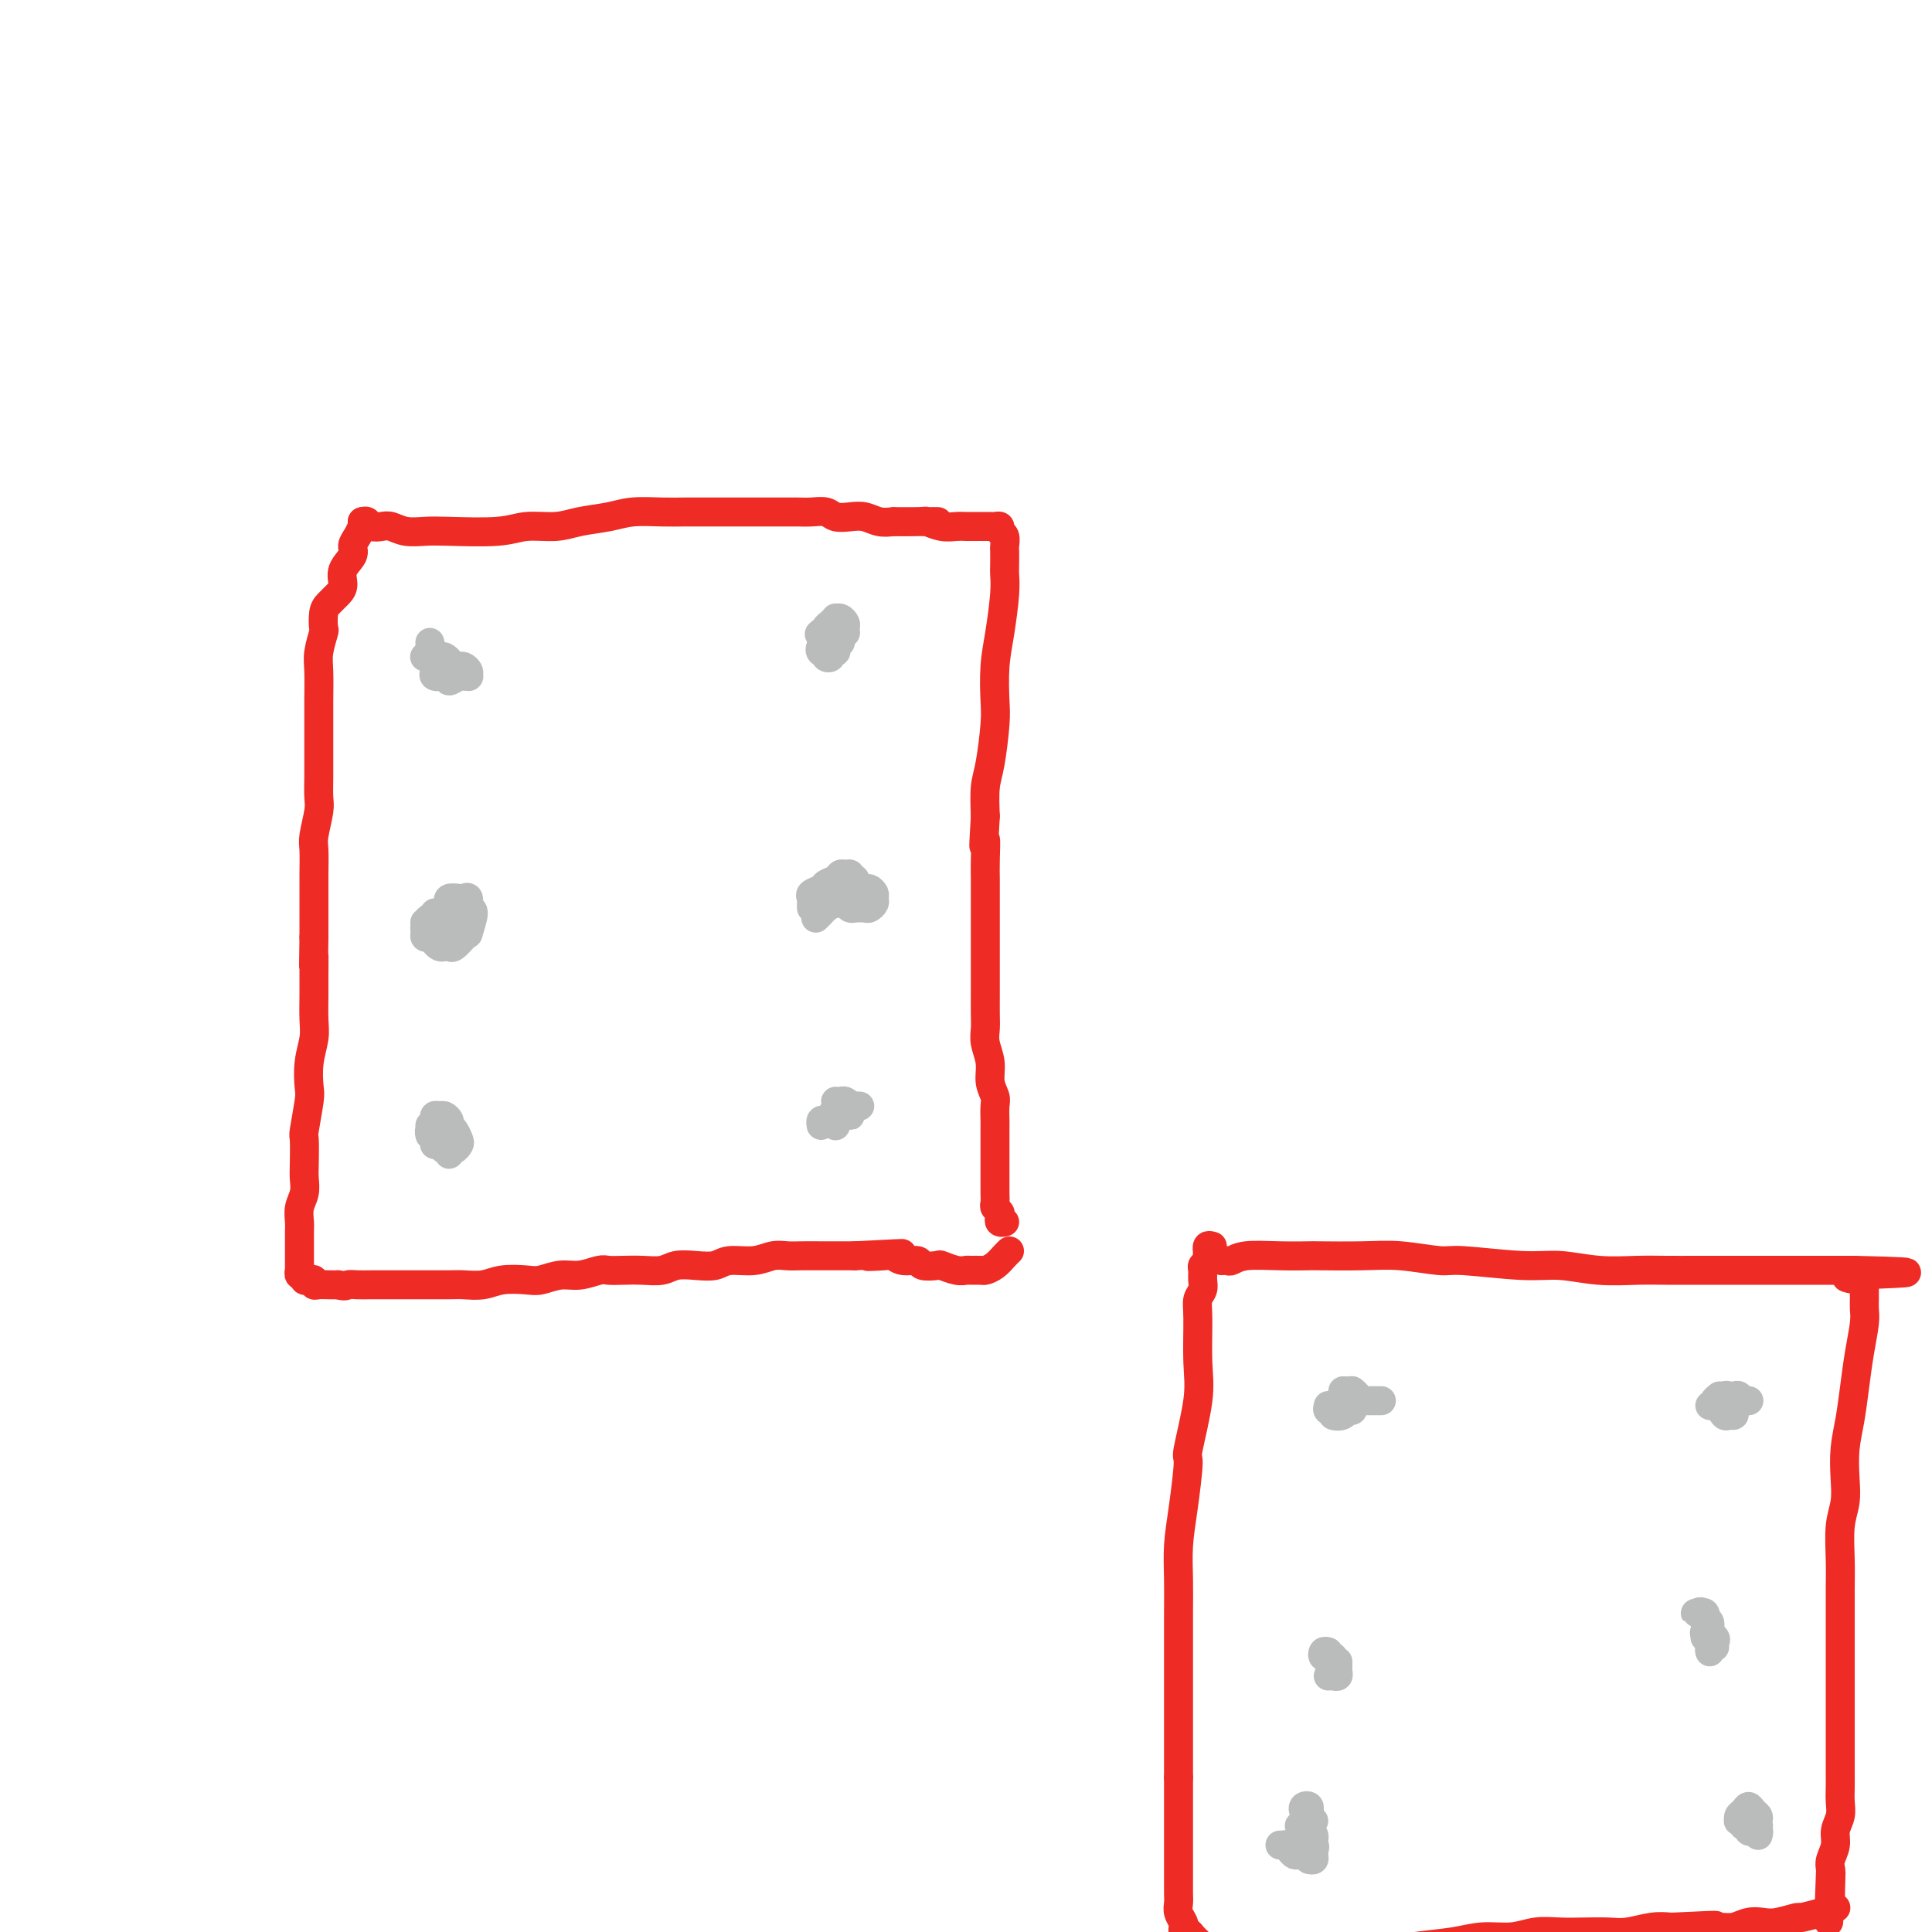 <svg viewBox='0 0 400 400' version='1.1' xmlns='http://www.w3.org/2000/svg' xmlns:xlink='http://www.w3.org/1999/xlink'><g fill='none' stroke='#EE2B24' stroke-width='6' stroke-linecap='round' stroke-linejoin='round'><path d='M75,108c-0.021,0.470 -0.042,0.940 0,1c0.042,0.060 0.147,-0.291 0,0c-0.147,0.291 -0.547,1.222 -1,2c-0.453,0.778 -0.961,1.401 -1,2c-0.039,0.599 0.389,1.172 0,2c-0.389,0.828 -1.597,1.911 -2,3c-0.403,1.089 -0.003,2.184 0,3c0.003,0.816 -0.390,1.354 -1,2c-0.610,0.646 -1.435,1.401 -2,2c-0.565,0.599 -0.869,1.042 -1,2c-0.131,0.958 -0.088,2.430 0,3c0.088,0.570 0.220,0.239 0,1c-0.220,0.761 -0.791,2.616 -1,4c-0.209,1.384 -0.056,2.299 0,4c0.056,1.701 0.015,4.188 0,6c-0.015,1.812 -0.004,2.948 0,4c0.004,1.052 0.001,2.018 0,3c-0.001,0.982 0.001,1.979 0,3c-0.001,1.021 -0.004,2.066 0,3c0.004,0.934 0.015,1.756 0,3c-0.015,1.244 -0.057,2.909 0,4c0.057,1.091 0.211,1.610 0,3c-0.211,1.390 -0.789,3.653 -1,5c-0.211,1.347 -0.057,1.778 0,3c0.057,1.222 0.015,3.235 0,5c-0.015,1.765 -0.004,3.283 0,5c0.004,1.717 0.001,3.633 0,5c-0.001,1.367 -0.001,2.183 0,3'/><path d='M65,194c-0.154,9.837 -0.040,4.931 0,4c0.040,-0.931 0.007,2.115 0,4c-0.007,1.885 0.012,2.610 0,4c-0.012,1.390 -0.055,3.446 0,5c0.055,1.554 0.207,2.606 0,4c-0.207,1.394 -0.773,3.129 -1,5c-0.227,1.871 -0.113,3.877 0,5c0.113,1.123 0.226,1.364 0,3c-0.226,1.636 -0.792,4.668 -1,6c-0.208,1.332 -0.060,0.964 0,2c0.060,1.036 0.030,3.474 0,5c-0.030,1.526 -0.061,2.138 0,3c0.061,0.862 0.212,1.974 0,3c-0.212,1.026 -0.789,1.967 -1,3c-0.211,1.033 -0.057,2.160 0,3c0.057,0.840 0.015,1.394 0,2c-0.015,0.606 -0.004,1.263 0,2c0.004,0.737 0.001,1.556 0,2c-0.001,0.444 -0.001,0.515 0,1c0.001,0.485 0.004,1.383 0,2c-0.004,0.617 -0.016,0.954 0,1c0.016,0.046 0.060,-0.198 0,0c-0.060,0.198 -0.222,0.837 0,1c0.222,0.163 0.829,-0.149 1,0c0.171,0.149 -0.096,0.758 0,1c0.096,0.242 0.553,0.117 1,0c0.447,-0.117 0.882,-0.228 1,0c0.118,0.228 -0.082,0.793 0,1c0.082,0.207 0.445,0.056 1,0c0.555,-0.056 1.301,-0.016 2,0c0.699,0.016 1.349,0.008 2,0'/><path d='M70,266c1.599,0.464 1.597,0.124 2,0c0.403,-0.124 1.211,-0.033 2,0c0.789,0.033 1.559,0.009 3,0c1.441,-0.009 3.553,-0.003 5,0c1.447,0.003 2.228,0.002 3,0c0.772,-0.002 1.534,-0.004 3,0c1.466,0.004 3.635,0.015 5,0c1.365,-0.015 1.925,-0.055 3,0c1.075,0.055 2.664,0.207 4,0c1.336,-0.207 2.418,-0.772 4,-1c1.582,-0.228 3.663,-0.117 5,0c1.337,0.117 1.929,0.242 3,0c1.071,-0.242 2.621,-0.849 4,-1c1.379,-0.151 2.588,0.156 4,0c1.412,-0.156 3.029,-0.773 4,-1c0.971,-0.227 1.298,-0.065 2,0c0.702,0.065 1.779,0.031 3,0c1.221,-0.031 2.585,-0.060 4,0c1.415,0.060 2.880,0.208 4,0c1.120,-0.208 1.895,-0.773 3,-1c1.105,-0.227 2.540,-0.117 4,0c1.460,0.117 2.947,0.242 4,0c1.053,-0.242 1.674,-0.849 3,-1c1.326,-0.151 3.359,0.156 5,0c1.641,-0.156 2.891,-0.774 4,-1c1.109,-0.226 2.079,-0.061 3,0c0.921,0.061 1.794,0.016 3,0c1.206,-0.016 2.746,-0.004 4,0c1.254,0.004 2.222,0.001 3,0c0.778,-0.001 1.365,-0.000 2,0c0.635,0.000 1.317,0.000 2,0'/><path d='M177,260c17.365,-0.933 7.277,-0.265 4,0c-3.277,0.265 0.257,0.127 2,0c1.743,-0.127 1.693,-0.244 2,0c0.307,0.244 0.969,0.849 2,1c1.031,0.151 2.429,-0.152 3,0c0.571,0.152 0.314,0.759 1,1c0.686,0.241 2.315,0.117 3,0c0.685,-0.117 0.425,-0.228 1,0c0.575,0.228 1.985,0.794 3,1c1.015,0.206 1.637,0.053 2,0c0.363,-0.053 0.468,-0.007 1,0c0.532,0.007 1.491,-0.026 2,0c0.509,0.026 0.567,0.112 1,0c0.433,-0.112 1.240,-0.422 2,-1c0.760,-0.578 1.474,-1.425 2,-2c0.526,-0.575 0.865,-0.879 1,-1c0.135,-0.121 0.068,-0.061 0,0'/><path d='M75,108c0.358,-0.111 0.717,-0.222 1,0c0.283,0.222 0.491,0.778 1,1c0.509,0.222 1.320,0.112 2,0c0.680,-0.112 1.231,-0.225 2,0c0.769,0.225 1.757,0.788 3,1c1.243,0.212 2.740,0.072 4,0c1.260,-0.072 2.281,-0.075 5,0c2.719,0.075 7.136,0.228 10,0c2.864,-0.228 4.175,-0.835 6,-1c1.825,-0.165 4.164,0.114 6,0c1.836,-0.114 3.167,-0.619 5,-1c1.833,-0.381 4.166,-0.638 6,-1c1.834,-0.362 3.169,-0.829 5,-1c1.831,-0.171 4.159,-0.046 6,0c1.841,0.046 3.195,0.012 5,0c1.805,-0.012 4.062,-0.003 6,0c1.938,0.003 3.558,0.001 5,0c1.442,-0.001 2.708,-0.001 4,0c1.292,0.001 2.610,0.004 4,0c1.390,-0.004 2.851,-0.015 4,0c1.149,0.015 1.987,0.056 3,0c1.013,-0.056 2.200,-0.207 3,0c0.800,0.207 1.214,0.774 2,1c0.786,0.226 1.943,0.112 3,0c1.057,-0.112 2.015,-0.223 3,0c0.985,0.223 1.996,0.778 3,1c1.004,0.222 2.002,0.111 3,0'/><path d='M185,108c17.310,-0.004 5.586,-0.015 2,0c-3.586,0.015 0.966,0.057 3,0c2.034,-0.057 1.548,-0.211 2,0c0.452,0.211 1.841,0.789 3,1c1.159,0.211 2.089,0.057 3,0c0.911,-0.057 1.802,-0.015 2,0c0.198,0.015 -0.298,0.004 0,0c0.298,-0.004 1.389,-0.001 2,0c0.611,0.001 0.742,-0.001 1,0c0.258,0.001 0.642,0.003 1,0c0.358,-0.003 0.688,-0.013 1,0c0.312,0.013 0.605,0.049 1,0c0.395,-0.049 0.890,-0.184 1,0c0.110,0.184 -0.167,0.686 0,1c0.167,0.314 0.777,0.439 1,1c0.223,0.561 0.061,1.556 0,2c-0.061,0.444 -0.019,0.336 0,1c0.019,0.664 0.015,2.099 0,3c-0.015,0.901 -0.043,1.266 0,2c0.043,0.734 0.156,1.837 0,4c-0.156,2.163 -0.580,5.387 -1,8c-0.420,2.613 -0.834,4.616 -1,7c-0.166,2.384 -0.083,5.150 0,7c0.083,1.850 0.167,2.785 0,5c-0.167,2.215 -0.583,5.712 -1,8c-0.417,2.288 -0.833,3.368 -1,5c-0.167,1.632 -0.083,3.816 0,6'/><path d='M204,169c-0.619,9.910 -0.166,5.686 0,5c0.166,-0.686 0.044,2.167 0,4c-0.044,1.833 -0.012,2.647 0,4c0.012,1.353 0.003,3.246 0,5c-0.003,1.754 -0.001,3.369 0,5c0.001,1.631 0.001,3.280 0,5c-0.001,1.720 -0.001,3.513 0,5c0.001,1.487 0.004,2.669 0,4c-0.004,1.331 -0.016,2.810 0,4c0.016,1.190 0.061,2.090 0,3c-0.061,0.910 -0.226,1.828 0,3c0.226,1.172 0.845,2.597 1,4c0.155,1.403 -0.155,2.783 0,4c0.155,1.217 0.774,2.272 1,3c0.226,0.728 0.061,1.131 0,2c-0.061,0.869 -0.016,2.206 0,3c0.016,0.794 0.004,1.046 0,2c-0.004,0.954 -0.001,2.609 0,4c0.001,1.391 0.000,2.518 0,3c-0.000,0.482 0.000,0.318 0,1c-0.000,0.682 -0.001,2.210 0,3c0.001,0.790 0.004,0.842 0,1c-0.004,0.158 -0.015,0.423 0,1c0.015,0.577 0.056,1.465 0,2c-0.056,0.535 -0.207,0.718 0,1c0.207,0.282 0.774,0.664 1,1c0.226,0.336 0.112,0.626 0,1c-0.112,0.374 -0.223,0.831 0,1c0.223,0.169 0.778,0.048 1,0c0.222,-0.048 0.111,-0.024 0,0'/><path d='M251,258c-0.422,-0.120 -0.844,-0.239 -1,0c-0.156,0.239 -0.046,0.838 0,1c0.046,0.162 0.026,-0.112 0,0c-0.026,0.112 -0.060,0.610 0,1c0.060,0.390 0.213,0.671 0,1c-0.213,0.329 -0.793,0.707 -1,1c-0.207,0.293 -0.041,0.503 0,1c0.041,0.497 -0.042,1.282 0,2c0.042,0.718 0.209,1.368 0,2c-0.209,0.632 -0.796,1.246 -1,2c-0.204,0.754 -0.026,1.649 0,4c0.026,2.351 -0.101,6.160 0,9c0.101,2.840 0.430,4.711 0,8c-0.430,3.289 -1.618,7.995 -2,10c-0.382,2.005 0.041,1.310 0,3c-0.041,1.690 -0.547,5.767 -1,9c-0.453,3.233 -0.853,5.623 -1,8c-0.147,2.377 -0.039,4.741 0,7c0.039,2.259 0.011,4.412 0,7c-0.011,2.588 -0.003,5.611 0,8c0.003,2.389 0.001,4.146 0,6c-0.001,1.854 -0.000,3.807 0,6c0.000,2.193 0.000,4.627 0,7c-0.000,2.373 -0.000,4.687 0,7'/><path d='M244,368c-0.000,8.487 -0.000,5.706 0,6c0.000,0.294 0.000,3.664 0,6c-0.000,2.336 -0.001,3.637 0,5c0.001,1.363 0.004,2.789 0,4c-0.004,1.211 -0.015,2.208 0,3c0.015,0.792 0.056,1.379 0,2c-0.056,0.621 -0.208,1.276 0,2c0.208,0.724 0.777,1.518 1,2c0.223,0.482 0.102,0.654 0,1c-0.102,0.346 -0.183,0.866 0,1c0.183,0.134 0.630,-0.118 1,0c0.370,0.118 0.664,0.606 1,1c0.336,0.394 0.716,0.693 1,1c0.284,0.307 0.473,0.623 1,1c0.527,0.377 1.394,0.815 3,1c1.606,0.185 3.953,0.117 6,0c2.047,-0.117 3.794,-0.283 6,0c2.206,0.283 4.872,1.015 7,1c2.128,-0.015 3.719,-0.779 6,-1c2.281,-0.221 5.253,0.099 8,0c2.747,-0.099 5.269,-0.619 8,-1c2.731,-0.381 5.671,-0.624 8,-1c2.329,-0.376 4.046,-0.885 6,-1c1.954,-0.115 4.143,0.165 6,0c1.857,-0.165 3.380,-0.775 5,-1c1.620,-0.225 3.336,-0.064 5,0c1.664,0.064 3.277,0.031 5,0c1.723,-0.031 3.554,-0.060 5,0c1.446,0.060 2.505,0.208 4,0c1.495,-0.208 3.427,-0.774 5,-1c1.573,-0.226 2.786,-0.113 4,0'/><path d='M346,399c15.486,-0.769 7.203,-0.192 5,0c-2.203,0.192 1.676,0.000 4,0c2.324,-0.000 3.093,0.192 4,0c0.907,-0.192 1.952,-0.768 3,-1c1.048,-0.232 2.099,-0.118 3,0c0.901,0.118 1.650,0.242 3,0c1.350,-0.242 3.300,-0.848 4,-1c0.700,-0.152 0.150,0.151 1,0c0.850,-0.151 3.100,-0.758 4,-1c0.900,-0.242 0.450,-0.121 0,0'/><path d='M253,261c-0.096,0.008 -0.191,0.016 0,0c0.191,-0.016 0.669,-0.057 1,0c0.331,0.057 0.516,0.211 1,0c0.484,-0.211 1.268,-0.788 3,-1c1.732,-0.212 4.413,-0.058 7,0c2.587,0.058 5.082,0.020 6,0c0.918,-0.020 0.261,-0.020 2,0c1.739,0.020 5.874,0.062 9,0c3.126,-0.062 5.242,-0.228 8,0c2.758,0.228 6.156,0.849 8,1c1.844,0.151 2.134,-0.170 5,0c2.866,0.170 8.309,0.830 12,1c3.691,0.170 5.632,-0.151 8,0c2.368,0.151 5.163,0.772 8,1c2.837,0.228 5.714,0.061 8,0c2.286,-0.061 3.979,-0.016 6,0c2.021,0.016 4.368,0.004 6,0c1.632,-0.004 2.548,-0.001 4,0c1.452,0.001 3.438,0.000 5,0c1.562,-0.000 2.698,-0.000 4,0c1.302,0.000 2.770,0.000 4,0c1.230,-0.000 2.221,-0.000 3,0c0.779,0.000 1.346,0.000 2,0c0.654,-0.000 1.393,-0.000 2,0c0.607,0.000 1.080,0.000 2,0c0.920,-0.000 2.288,-0.000 3,0c0.712,0.000 0.768,0.000 1,0c0.232,-0.000 0.639,-0.000 1,0c0.361,0.000 0.674,0.000 1,0c0.326,-0.000 0.663,-0.000 1,0'/><path d='M384,263c20.509,0.472 6.280,0.651 1,1c-5.280,0.349 -1.611,0.867 0,1c1.611,0.133 1.164,-0.120 1,0c-0.164,0.120 -0.044,0.612 0,1c0.044,0.388 0.013,0.671 0,1c-0.013,0.329 -0.006,0.704 0,1c0.006,0.296 0.013,0.513 0,1c-0.013,0.487 -0.045,1.245 0,2c0.045,0.755 0.166,1.509 0,3c-0.166,1.491 -0.619,3.721 -1,6c-0.381,2.279 -0.690,4.608 -1,7c-0.310,2.392 -0.623,4.846 -1,7c-0.377,2.154 -0.819,4.007 -1,6c-0.181,1.993 -0.101,4.127 0,6c0.101,1.873 0.223,3.484 0,5c-0.223,1.516 -0.792,2.936 -1,5c-0.208,2.064 -0.056,4.773 0,7c0.056,2.227 0.015,3.973 0,6c-0.015,2.027 -0.004,4.334 0,6c0.004,1.666 0.001,2.690 0,6c-0.001,3.310 -0.000,8.906 0,12c0.000,3.094 -0.000,3.685 0,5c0.000,1.315 0.001,3.352 0,5c-0.001,1.648 -0.004,2.906 0,4c0.004,1.094 0.016,2.025 0,3c-0.016,0.975 -0.061,1.994 0,3c0.061,1.006 0.226,1.999 0,3c-0.226,1.001 -0.844,2.011 -1,3c-0.156,0.989 0.150,1.959 0,3c-0.150,1.041 -0.757,2.155 -1,3c-0.243,0.845 -0.121,1.423 0,2'/><path d='M379,387c-0.772,19.846 -0.203,7.461 0,3c0.203,-4.461 0.040,-0.999 0,1c-0.040,1.999 0.042,2.536 0,3c-0.042,0.464 -0.207,0.856 0,1c0.207,0.144 0.787,0.039 1,0c0.213,-0.039 0.061,-0.011 0,0c-0.061,0.011 -0.030,0.006 0,0'/></g>
<g fill='none' stroke='#BABBBB' stroke-width='6' stroke-linecap='round' stroke-linejoin='round'><path d='M88,136c-0.085,0.000 -0.170,0.001 0,0c0.170,-0.001 0.596,-0.003 1,0c0.404,0.003 0.788,0.012 1,0c0.212,-0.012 0.253,-0.044 0,0c-0.253,0.044 -0.799,0.166 -1,0c-0.201,-0.166 -0.057,-0.619 0,-1c0.057,-0.381 0.029,-0.691 0,-1'/><path d='M89,134c0.156,-0.533 0.044,-0.867 0,-1c-0.044,-0.133 -0.022,-0.067 0,0'/><path d='M90,189c0.082,0.334 0.165,0.668 0,1c-0.165,0.332 -0.577,0.664 -1,1c-0.423,0.336 -0.856,0.678 -1,1c-0.144,0.322 0.003,0.623 0,1c-0.003,0.377 -0.156,0.830 0,1c0.156,0.170 0.620,0.058 1,0c0.380,-0.058 0.676,-0.060 1,0c0.324,0.060 0.676,0.184 1,0c0.324,-0.184 0.619,-0.676 1,-1c0.381,-0.324 0.846,-0.480 1,-1c0.154,-0.520 -0.004,-1.405 0,-2c0.004,-0.595 0.169,-0.902 0,-1c-0.169,-0.098 -0.672,0.011 -1,0c-0.328,-0.011 -0.480,-0.143 -1,0c-0.520,0.143 -1.408,0.560 -2,1c-0.592,0.440 -0.888,0.902 -1,1c-0.112,0.098 -0.040,-0.170 0,0c0.040,0.170 0.049,0.776 0,1c-0.049,0.224 -0.157,0.064 0,0c0.157,-0.064 0.578,-0.032 1,0'/><path d='M89,192c-0.400,0.689 0.600,0.911 1,1c0.400,0.089 0.200,0.044 0,0'/><path d='M90,236c-0.091,0.456 -0.182,0.912 0,1c0.182,0.088 0.636,-0.191 1,0c0.364,0.191 0.636,0.851 1,1c0.364,0.149 0.819,-0.212 1,0c0.181,0.212 0.088,0.997 0,1c-0.088,0.003 -0.170,-0.776 0,-1c0.170,-0.224 0.591,0.108 1,0c0.409,-0.108 0.804,-0.656 1,-1c0.196,-0.344 0.193,-0.485 0,-1c-0.193,-0.515 -0.576,-1.406 -1,-2c-0.424,-0.594 -0.888,-0.892 -1,-1c-0.112,-0.108 0.129,-0.025 0,0c-0.129,0.025 -0.627,-0.008 -1,0c-0.373,0.008 -0.622,0.059 -1,0c-0.378,-0.059 -0.886,-0.226 -1,0c-0.114,0.226 0.165,0.844 0,1c-0.165,0.156 -0.775,-0.150 -1,0c-0.225,0.150 -0.064,0.757 0,1c0.064,0.243 0.032,0.121 0,0'/><path d='M174,133c-0.485,-0.009 -0.971,-0.018 -1,0c-0.029,0.018 0.397,0.061 0,0c-0.397,-0.061 -1.619,-0.228 -2,0c-0.381,0.228 0.079,0.849 0,1c-0.079,0.151 -0.697,-0.169 -1,0c-0.303,0.169 -0.293,0.826 0,1c0.293,0.174 0.867,-0.135 1,0c0.133,0.135 -0.175,0.713 0,1c0.175,0.287 0.831,0.284 1,0c0.169,-0.284 -0.151,-0.849 0,-1c0.151,-0.151 0.772,0.114 1,0c0.228,-0.114 0.062,-0.605 0,-1c-0.062,-0.395 -0.019,-0.694 0,-1c0.019,-0.306 0.015,-0.618 0,-1c-0.015,-0.382 -0.042,-0.834 0,-1c0.042,-0.166 0.151,-0.044 0,0c-0.151,0.044 -0.563,0.012 -1,0c-0.437,-0.012 -0.901,-0.003 -1,0c-0.099,0.003 0.166,0.001 0,0c-0.166,-0.001 -0.762,-0.000 -1,0c-0.238,0.000 -0.119,0.000 0,0'/><path d='M176,184c-0.536,0.542 -1.072,1.085 -1,1c0.072,-0.085 0.752,-0.797 1,-1c0.248,-0.203 0.064,0.104 0,0c-0.064,-0.104 -0.006,-0.617 0,-1c0.006,-0.383 -0.039,-0.636 0,-1c0.039,-0.364 0.161,-0.841 0,-1c-0.161,-0.159 -0.605,-0.001 -1,0c-0.395,0.001 -0.740,-0.154 -1,0c-0.260,0.154 -0.434,0.619 -1,1c-0.566,0.381 -1.525,0.679 -2,1c-0.475,0.321 -0.467,0.664 -1,1c-0.533,0.336 -1.607,0.665 -2,1c-0.393,0.335 -0.105,0.678 0,1c0.105,0.322 0.028,0.625 0,1c-0.028,0.375 -0.008,0.821 0,1c0.008,0.179 0.004,0.089 0,0'/><path d='M173,233c-0.000,-0.024 -0.000,-0.049 0,0c0.000,0.049 0.001,0.170 0,0c-0.001,-0.170 -0.004,-0.631 0,-1c0.004,-0.369 0.016,-0.645 0,-1c-0.016,-0.355 -0.060,-0.788 0,-1c0.060,-0.212 0.222,-0.201 0,0c-0.222,0.201 -0.830,0.594 -1,1c-0.170,0.406 0.098,0.827 0,1c-0.098,0.173 -0.562,0.098 -1,0c-0.438,-0.098 -0.849,-0.219 -1,0c-0.151,0.219 -0.043,0.777 0,1c0.043,0.223 0.022,0.112 0,0'/><path d='M276,293c-0.091,-0.301 -0.182,-0.603 0,-1c0.182,-0.397 0.636,-0.891 1,-1c0.364,-0.109 0.637,0.167 1,0c0.363,-0.167 0.815,-0.776 1,-1c0.185,-0.224 0.102,-0.063 0,0c-0.102,0.063 -0.223,0.027 0,0c0.223,-0.027 0.789,-0.046 1,0c0.211,0.046 0.066,0.155 0,0c-0.066,-0.155 -0.054,-0.575 0,-1c0.054,-0.425 0.148,-0.856 0,-1c-0.148,-0.144 -0.540,-0.000 -1,0c-0.460,0.000 -0.989,-0.143 -1,0c-0.011,0.143 0.494,0.571 1,1'/><path d='M279,289c0.689,-0.400 0.911,0.600 1,1c0.089,0.400 0.044,0.200 0,0'/><path d='M275,347c0.309,-0.024 0.619,-0.049 1,0c0.381,0.049 0.834,0.171 1,0c0.166,-0.171 0.044,-0.633 0,-1c-0.044,-0.367 -0.012,-0.637 0,-1c0.012,-0.363 0.003,-0.818 0,-1c-0.003,-0.182 -0.002,-0.091 0,0'/><path d='M271,385c0.423,0.083 0.845,0.167 1,0c0.155,-0.167 0.042,-0.583 0,-1c-0.042,-0.417 -0.012,-0.833 0,-1c0.012,-0.167 0.006,-0.083 0,0'/><path d='M362,290c0.083,-0.000 0.166,-0.000 0,0c-0.166,0.000 -0.581,0.001 -1,0c-0.419,-0.001 -0.844,-0.004 -1,0c-0.156,0.004 -0.045,0.015 0,0c0.045,-0.015 0.023,-0.056 0,0c-0.023,0.056 -0.047,0.210 0,0c0.047,-0.210 0.167,-0.785 0,-1c-0.167,-0.215 -0.619,-0.072 -1,0c-0.381,0.072 -0.690,0.071 -1,0c-0.310,-0.071 -0.622,-0.211 -1,0c-0.378,0.211 -0.822,0.775 -1,1c-0.178,0.225 -0.089,0.113 0,0'/><path d='M353,339c0.422,0.111 0.844,0.222 1,0c0.156,-0.222 0.044,-0.778 0,-1c-0.044,-0.222 -0.022,-0.111 0,0'/><path d='M354,338c-0.067,-0.156 -0.733,-0.044 -1,0c-0.267,0.044 -0.133,0.022 0,0'/><path d='M364,380c0.119,-0.452 0.238,-0.905 0,-1c-0.238,-0.095 -0.833,0.167 -1,0c-0.167,-0.167 0.095,-0.763 0,-1c-0.095,-0.237 -0.547,-0.116 -1,0c-0.453,0.116 -0.906,0.227 -1,0c-0.094,-0.227 0.171,-0.793 0,-1c-0.171,-0.207 -0.777,-0.056 -1,0c-0.223,0.056 -0.064,0.016 0,0c0.064,-0.016 0.032,-0.008 0,0'/><path d='M177,182c-0.307,0.022 -0.614,0.043 -1,0c-0.386,-0.043 -0.850,-0.151 -1,0c-0.150,0.151 0.016,0.561 0,1c-0.016,0.439 -0.214,0.906 0,1c0.214,0.094 0.839,-0.185 1,0c0.161,0.185 -0.142,0.833 0,1c0.142,0.167 0.731,-0.147 1,0c0.269,0.147 0.220,0.756 0,1c-0.220,0.244 -0.610,0.122 -1,0'/><path d='M176,186c-0.397,0.558 -0.890,-0.046 -1,0c-0.110,0.046 0.163,0.743 0,1c-0.163,0.257 -0.761,0.073 -1,0c-0.239,-0.073 -0.120,-0.037 0,0'/><path d='M177,184c0.092,0.032 0.183,0.065 0,0c-0.183,-0.065 -0.642,-0.227 -1,0c-0.358,0.227 -0.615,0.845 -1,1c-0.385,0.155 -0.899,-0.152 -1,0c-0.101,0.152 0.211,0.762 0,1c-0.211,0.238 -0.944,0.102 -1,0c-0.056,-0.102 0.566,-0.171 1,0c0.434,0.171 0.679,0.583 1,1c0.321,0.417 0.717,0.841 1,1c0.283,0.159 0.454,0.054 1,0c0.546,-0.054 1.468,-0.056 2,0c0.532,0.056 0.676,0.169 1,0c0.324,-0.169 0.830,-0.619 1,-1c0.170,-0.381 0.004,-0.691 0,-1c-0.004,-0.309 0.153,-0.616 0,-1c-0.153,-0.384 -0.616,-0.846 -1,-1c-0.384,-0.154 -0.691,0.001 -1,0c-0.309,-0.001 -0.622,-0.158 -1,0c-0.378,0.158 -0.823,0.630 -1,1c-0.177,0.370 -0.086,0.638 0,1c0.086,0.362 0.167,0.818 0,1c-0.167,0.182 -0.584,0.091 -1,0'/><path d='M176,187c-0.908,0.168 -0.678,0.087 -1,0c-0.322,-0.087 -1.197,-0.181 -2,0c-0.803,0.181 -1.535,0.636 -2,1c-0.465,0.364 -0.664,0.636 -1,1c-0.336,0.364 -0.810,0.818 -1,1c-0.190,0.182 -0.095,0.091 0,0'/><path d='M173,131c-0.299,-0.009 -0.598,-0.018 -1,0c-0.402,0.018 -0.907,0.061 -1,0c-0.093,-0.061 0.227,-0.228 0,0c-0.227,0.228 -0.999,0.850 -1,1c-0.001,0.150 0.770,-0.173 1,0c0.230,0.173 -0.079,0.842 0,1c0.079,0.158 0.547,-0.196 1,0c0.453,0.196 0.892,0.943 1,1c0.108,0.057 -0.115,-0.576 0,-1c0.115,-0.424 0.567,-0.638 1,-1c0.433,-0.362 0.845,-0.871 1,-1c0.155,-0.129 0.052,0.123 0,0c-0.052,-0.123 -0.052,-0.622 0,-1c0.052,-0.378 0.155,-0.634 0,-1c-0.155,-0.366 -0.567,-0.841 -1,-1c-0.433,-0.159 -0.886,-0.000 -1,0c-0.114,0.000 0.110,-0.157 0,0c-0.110,0.157 -0.555,0.630 -1,1c-0.445,0.370 -0.889,0.638 -1,1c-0.111,0.362 0.111,0.818 0,1c-0.111,0.182 -0.556,0.091 -1,0'/><path d='M170,131c-0.667,0.500 -0.333,0.250 0,0'/><path d='M89,192c0.032,0.447 0.064,0.894 0,1c-0.064,0.106 -0.225,-0.129 0,0c0.225,0.129 0.834,0.623 1,1c0.166,0.377 -0.111,0.639 0,1c0.111,0.361 0.611,0.823 1,1c0.389,0.177 0.669,0.071 1,0c0.331,-0.071 0.714,-0.106 1,0c0.286,0.106 0.474,0.354 1,0c0.526,-0.354 1.391,-1.308 2,-2c0.609,-0.692 0.963,-1.121 1,-1c0.037,0.121 -0.242,0.793 0,0c0.242,-0.793 1.005,-3.049 1,-4c-0.005,-0.951 -0.780,-0.595 -1,-1c-0.220,-0.405 0.113,-1.569 0,-2c-0.113,-0.431 -0.671,-0.129 -1,0c-0.329,0.129 -0.428,0.086 -1,0c-0.572,-0.086 -1.615,-0.216 -2,0c-0.385,0.216 -0.110,0.776 0,1c0.110,0.224 0.055,0.112 0,0'/><path d='M90,136c0.004,0.332 0.007,0.664 0,1c-0.007,0.336 -0.026,0.677 0,1c0.026,0.323 0.096,0.627 0,1c-0.096,0.373 -0.359,0.814 0,1c0.359,0.186 1.339,0.117 2,0c0.661,-0.117 1.004,-0.280 1,0c-0.004,0.280 -0.355,1.004 0,1c0.355,-0.004 1.416,-0.736 2,-1c0.584,-0.264 0.689,-0.060 1,0c0.311,0.060 0.826,-0.022 1,0c0.174,0.022 0.005,0.150 0,0c-0.005,-0.150 0.152,-0.577 0,-1c-0.152,-0.423 -0.615,-0.841 -1,-1c-0.385,-0.159 -0.692,-0.058 -1,0c-0.308,0.058 -0.619,0.073 -1,0c-0.381,-0.073 -0.834,-0.233 -1,0c-0.166,0.233 -0.044,0.858 0,1c0.044,0.142 0.012,-0.199 0,0c-0.012,0.199 -0.003,0.938 0,1c0.003,0.062 0.001,-0.554 0,-1c-0.001,-0.446 -0.000,-0.723 0,-1'/><path d='M93,138c-0.415,-0.475 0.046,-0.663 0,-1c-0.046,-0.337 -0.600,-0.822 -1,-1c-0.400,-0.178 -0.646,-0.048 -1,0c-0.354,0.048 -0.815,0.014 -1,0c-0.185,-0.014 -0.092,-0.007 0,0'/><path d='M89,233c0.342,-0.105 0.684,-0.210 1,0c0.316,0.210 0.606,0.737 1,1c0.394,0.263 0.891,0.264 1,0c0.109,-0.264 -0.170,-0.793 0,-1c0.170,-0.207 0.789,-0.094 1,0c0.211,0.094 0.014,0.168 0,0c-0.014,-0.168 0.154,-0.577 0,-1c-0.154,-0.423 -0.630,-0.859 -1,-1c-0.370,-0.141 -0.635,0.014 -1,0c-0.365,-0.014 -0.829,-0.196 -1,0c-0.171,0.196 -0.049,0.770 0,1c0.049,0.230 0.024,0.115 0,0'/><path d='M178,229c-0.453,0.020 -0.906,0.041 -1,0c-0.094,-0.041 0.172,-0.143 0,0c-0.172,0.143 -0.781,0.532 -1,1c-0.219,0.468 -0.047,1.015 0,1c0.047,-0.015 -0.030,-0.593 0,-1c0.030,-0.407 0.166,-0.645 0,-1c-0.166,-0.355 -0.633,-0.827 -1,-1c-0.367,-0.173 -0.635,-0.046 -1,0c-0.365,0.046 -0.829,0.012 -1,0c-0.171,-0.012 -0.049,-0.004 0,0c0.049,0.004 0.024,0.002 0,0'/><path d='M286,290c-0.311,0.000 -0.622,0.000 -1,0c-0.378,-0.000 -0.822,-0.000 -1,0c-0.178,0.000 -0.090,0.001 0,0c0.090,-0.001 0.183,-0.003 0,0c-0.183,0.003 -0.641,0.011 -1,0c-0.359,-0.011 -0.618,-0.042 -1,0c-0.382,0.042 -0.886,0.155 -1,0c-0.114,-0.155 0.162,-0.580 0,-1c-0.162,-0.420 -0.760,-0.834 -1,-1c-0.240,-0.166 -0.120,-0.083 0,0'/><path d='M280,288c-0.933,-0.089 -0.267,0.689 0,1c0.267,0.311 0.133,0.156 0,0'/><path d='M356,289c-0.542,0.437 -1.085,0.873 -1,1c0.085,0.127 0.797,-0.056 1,0c0.203,0.056 -0.104,0.352 0,1c0.104,0.648 0.617,1.649 1,2c0.383,0.351 0.636,0.052 1,0c0.364,-0.052 0.841,0.144 1,0c0.159,-0.144 0.002,-0.627 0,-1c-0.002,-0.373 0.153,-0.637 0,-1c-0.153,-0.363 -0.614,-0.826 -1,-1c-0.386,-0.174 -0.695,-0.061 -1,0c-0.305,0.061 -0.604,0.069 -1,0c-0.396,-0.069 -0.890,-0.214 -1,0c-0.110,0.214 0.163,0.788 0,1c-0.163,0.212 -0.761,0.060 -1,0c-0.239,-0.060 -0.120,-0.030 0,0'/><path d='M275,291c-0.128,0.451 -0.256,0.901 0,1c0.256,0.099 0.895,-0.155 1,0c0.105,0.155 -0.326,0.717 0,1c0.326,0.283 1.408,0.287 2,0c0.592,-0.287 0.695,-0.865 1,-1c0.305,-0.135 0.814,0.174 1,0c0.186,-0.174 0.050,-0.830 0,-1c-0.050,-0.170 -0.013,0.147 0,0c0.013,-0.147 0.004,-0.756 0,-1c-0.004,-0.244 -0.002,-0.122 0,0'/><path d='M275,342c-0.390,-0.113 -0.780,-0.226 -1,0c-0.220,0.226 -0.269,0.793 0,1c0.269,0.207 0.856,0.056 1,0c0.144,-0.056 -0.153,-0.015 0,0c0.153,0.015 0.758,0.004 1,0c0.242,-0.004 0.121,-0.002 0,0'/><path d='M269,378c0.453,-0.002 0.906,-0.003 1,0c0.094,0.003 -0.171,0.012 0,0c0.171,-0.012 0.778,-0.045 1,0c0.222,0.045 0.061,0.166 0,0c-0.061,-0.166 -0.020,-0.620 0,-1c0.020,-0.380 0.018,-0.687 0,-1c-0.018,-0.313 -0.053,-0.631 0,-1c0.053,-0.369 0.195,-0.789 0,-1c-0.195,-0.211 -0.728,-0.214 -1,0c-0.272,0.214 -0.283,0.646 0,1c0.283,0.354 0.859,0.631 1,1c0.141,0.369 -0.154,0.830 0,1c0.154,0.170 0.758,0.049 1,0c0.242,-0.049 0.121,-0.024 0,0'/><path d='M265,382c0.447,0.022 0.893,0.044 1,0c0.107,-0.044 -0.126,-0.155 0,0c0.126,0.155 0.612,0.577 1,1c0.388,0.423 0.677,0.846 1,1c0.323,0.154 0.678,0.038 1,0c0.322,-0.038 0.609,-0.000 1,0c0.391,0.000 0.886,-0.038 1,0c0.114,0.038 -0.151,0.154 0,0c0.151,-0.154 0.719,-0.577 1,-1c0.281,-0.423 0.275,-0.846 0,-1c-0.275,-0.154 -0.820,-0.041 -1,0c-0.180,0.041 0.004,0.008 0,0c-0.004,-0.008 -0.197,0.008 0,0c0.197,-0.008 0.782,-0.041 1,0c0.218,0.041 0.069,0.155 0,0c-0.069,-0.155 -0.057,-0.580 0,-1c0.057,-0.420 0.159,-0.834 0,-1c-0.159,-0.166 -0.580,-0.083 -1,0'/><path d='M271,380c0.000,-0.667 0.000,-0.333 0,0'/><path d='M355,341c-0.430,-0.137 -0.860,-0.275 -1,0c-0.140,0.275 0.011,0.961 0,1c-0.011,0.039 -0.184,-0.571 0,-1c0.184,-0.429 0.726,-0.678 1,-1c0.274,-0.322 0.281,-0.717 0,-1c-0.281,-0.283 -0.850,-0.454 -1,-1c-0.150,-0.546 0.120,-1.468 0,-2c-0.120,-0.532 -0.631,-0.674 -1,-1c-0.369,-0.326 -0.595,-0.837 -1,-1c-0.405,-0.163 -0.987,0.023 -1,0c-0.013,-0.023 0.543,-0.254 1,0c0.457,0.254 0.815,0.991 1,1c0.185,0.009 0.196,-0.712 0,-1c-0.196,-0.288 -0.598,-0.144 -1,0'/><path d='M352,334c-0.238,-0.917 0.667,0.292 1,1c0.333,0.708 0.095,0.917 0,1c-0.095,0.083 -0.048,0.042 0,0'/><path d='M362,374c-0.031,0.304 -0.062,0.607 0,1c0.062,0.393 0.217,0.875 0,1c-0.217,0.125 -0.805,-0.107 -1,0c-0.195,0.107 0.003,0.551 0,1c-0.003,0.449 -0.207,0.901 0,1c0.207,0.099 0.826,-0.155 1,0c0.174,0.155 -0.097,0.718 0,1c0.097,0.282 0.563,0.283 1,0c0.437,-0.283 0.846,-0.849 1,-1c0.154,-0.151 0.052,0.113 0,0c-0.052,-0.113 -0.055,-0.602 0,-1c0.055,-0.398 0.169,-0.707 0,-1c-0.169,-0.293 -0.620,-0.572 -1,-1c-0.380,-0.428 -0.690,-1.004 -1,-1c-0.310,0.004 -0.619,0.589 -1,1c-0.381,0.411 -0.833,0.649 -1,1c-0.167,0.351 -0.048,0.815 0,1c0.048,0.185 0.024,0.093 0,0'/></g>
</svg>